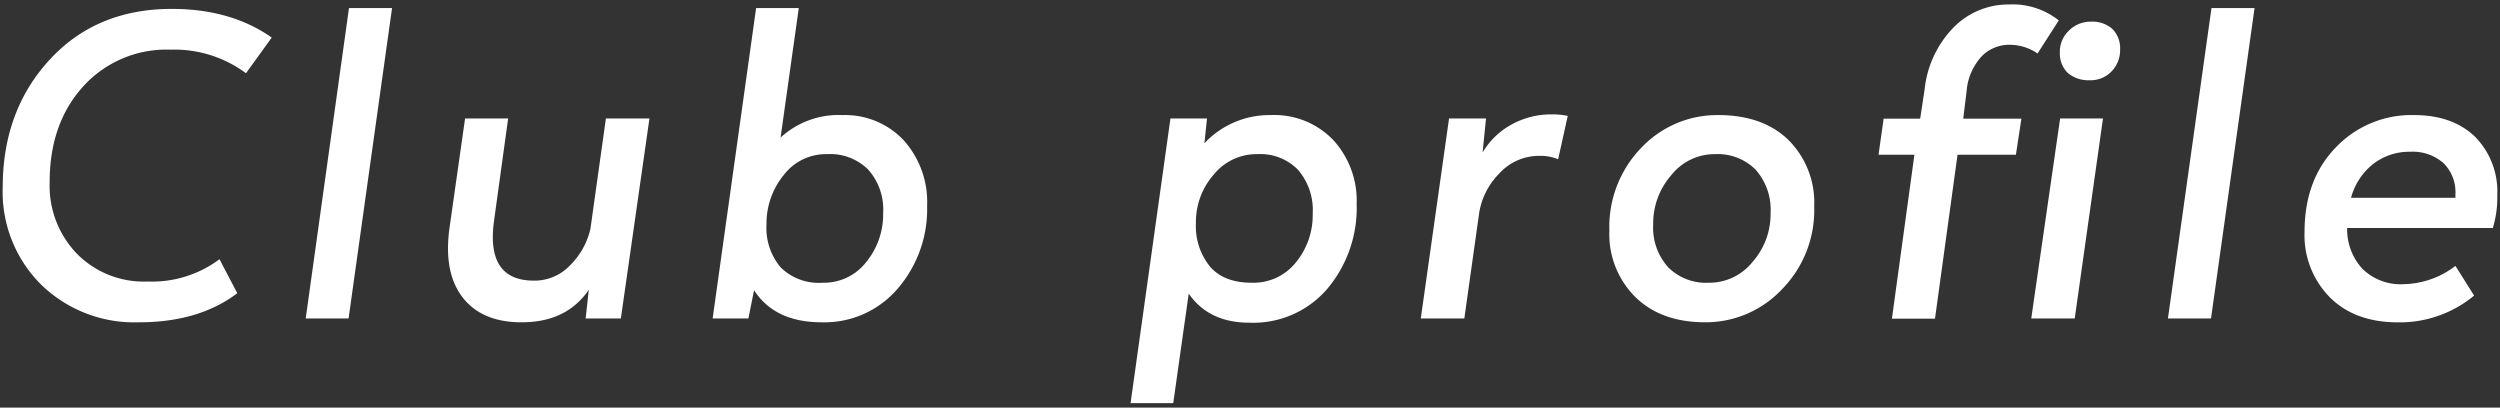 <svg xmlns="http://www.w3.org/2000/svg" width="368" height="60" viewBox="0 0 368 60">
  <rect x="0" y="0" width="368" height="60" fill="#333333" stroke="none"/>
  <g>
    <g>
      <path d="M20.48,47.44A19.65,19.65,0,0,1,6,41.84,19.24,19.24,0,0,1,.4,27.56Q.4,16.31,7.29,8.81t18-7.5Q34,1.31,40,5.53l-3.79,5.25A17.66,17.66,0,0,0,25.12,7.31a16.53,16.53,0,0,0-12.9,5.44Q7.3,18.2,7.31,26.84a14.41,14.41,0,0,0,4,10.5,13.82,13.82,0,0,0,10.4,4.1,16.62,16.62,0,0,0,10.6-3.28l2.62,5Q29.28,47.44,20.48,47.44Z" style="fill: #fff"/>
      <path d="M45,46.88,51.37,1.19h6.34l-6.4,45.69Z" style="fill: #fff"/>
      <path d="M78.61,41.31a7.22,7.22,0,0,0,5.3-2.25,11,11,0,0,0,3-5.37l2.28-16.25h6.41L91.39,46.88H86.21l.46-4.22c-2.2,3.21-5.52,4.8-9.93,4.78q-5.76,0-8.6-3.61t-2-10.08l2.32-16.31h6.34L72.71,32.59Q71.54,41.32,78.61,41.31Z" style="fill: #fff"/>
      <path d="M124,16.94a11.85,11.85,0,0,1,9,3.68,13.58,13.58,0,0,1,3.47,9.69,17.9,17.9,0,0,1-4.34,12.19,14.18,14.18,0,0,1-11.19,4.94q-6.89,0-9.94-4.72l-.84,4.16H104.9l6.4-45.69h6.28L114.9,20.25A12.62,12.62,0,0,1,124,16.94ZM112.83,33a9,9,0,0,0,2.1,6.38,8,8,0,0,0,6.12,2.24,7.9,7.9,0,0,0,6.47-3.06A11.08,11.08,0,0,0,130,31.38,8.83,8.83,0,0,0,127.83,25a7.9,7.9,0,0,0-6.09-2.31,7.81,7.81,0,0,0-6.41,3.12A11.24,11.24,0,0,0,112.83,33Z" style="fill: #fff"/>
      <path d="M187.07,16.94a12,12,0,0,1,9.19,3.68A13.19,13.19,0,0,1,199.7,30a18.48,18.48,0,0,1-4.31,12.5,14.36,14.36,0,0,1-11.5,5q-5.94,0-8.91-4.28L172.7,59.34h-6.28l5.87-41.9h5.38l-.38,3.65A13.12,13.12,0,0,1,187.07,16.94Zm-8.9,22.37q2.06,2.31,6.09,2.31a8,8,0,0,0,6.5-3,10.94,10.94,0,0,0,2.47-7.15A9.07,9.07,0,0,0,191.07,25a7.74,7.74,0,0,0-6-2.31,8.1,8.1,0,0,0-6.4,3,10.57,10.57,0,0,0-2.63,7.16A9.42,9.42,0,0,0,178.17,39.31Z" style="fill: #fff"/>
      <path d="M228.49,16.84a10.61,10.61,0,0,1,2.28.22l-1.41,6.38a6.89,6.89,0,0,0-2.69-.5,7.94,7.94,0,0,0-6,2.62,10.64,10.64,0,0,0-2.93,5.75l-2.19,15.57h-6.41l4.16-29.44h5.44l-.5,5a11.14,11.14,0,0,1,4.15-4.05A12,12,0,0,1,228.49,16.84Z" style="fill: #fff"/>
      <path d="M262.27,42.62A15.39,15.39,0,0,1,251,47.44q-6.5,0-10.3-3.74A13,13,0,0,1,236.9,34a16.74,16.74,0,0,1,4.73-12.28,15.36,15.36,0,0,1,11.31-4.78q6.58,0,10.35,3.7a13,13,0,0,1,3.76,9.74A16.62,16.62,0,0,1,262.27,42.62Zm-16.7-3.26a7.91,7.91,0,0,0,6,2.26,8.18,8.18,0,0,0,6.41-3.07,10.65,10.65,0,0,0,2.65-7.17,8.88,8.88,0,0,0-2.2-6.4,7.86,7.86,0,0,0-5.95-2.29A8.13,8.13,0,0,0,246,25.8a10.74,10.74,0,0,0-2.65,7.2A8.73,8.73,0,0,0,245.57,39.36Z" style="fill: #fff"/>
      <path d="M295.68.66A10.94,10.94,0,0,1,303.05,3l-3.12,4.87a7.34,7.34,0,0,0-4.16-1.28,5.7,5.7,0,0,0-4,1.63,8.51,8.51,0,0,0-2.28,5.15l-.5,4.1h8.56l-.81,5.31h-8.59l-3.32,24.13h-6.34l3.31-24.13h-5.28l.75-5.31h5.38l.65-4.28a15.33,15.33,0,0,1,4.22-9.1A11.26,11.26,0,0,1,295.68.66ZM299,46.88l4.25-29.44h6.31l-4.16,29.44ZM312.08,7.25a4.51,4.51,0,0,1-1.25,3.25,4.25,4.25,0,0,1-3.25,1.31,4.65,4.65,0,0,1-3.22-1.09,4,4,0,0,1-1.15-3,4.28,4.28,0,0,1,1.34-3.22,4.5,4.5,0,0,1,3.28-1.31,4.4,4.4,0,0,1,3.1,1.06A4,4,0,0,1,312.08,7.25Z" style="fill: #fff"/>
      <path d="M319.12,46.88l6.41-45.69h6.34l-6.41,45.69Z" style="fill: #fff"/>
      <path d="M367.6,28.75a15.22,15.22,0,0,1-.66,4.81H345.5a8.58,8.58,0,0,0,2.24,6,8,8,0,0,0,6.08,2.27,12.9,12.9,0,0,0,7.62-2.69l2.75,4.37A17.15,17.15,0,0,1,353,47.45q-6.39,0-10.08-3.72a13,13,0,0,1-3.69-9.61q0-7.68,4.61-12.43a15.37,15.37,0,0,1,11.52-4.75q5.68,0,9,3.22A11.51,11.51,0,0,1,367.6,28.75ZM359.67,24a6.86,6.86,0,0,0-4.89-1.66,8.68,8.68,0,0,0-5.43,1.78,9.53,9.53,0,0,0-3.28,5h15.37v-.53A6,6,0,0,0,359.67,24Z" style="fill: #fff"/>
    </g>
    <rect width="368" height="60" style="fill: none"/>
  </g>
</svg>
